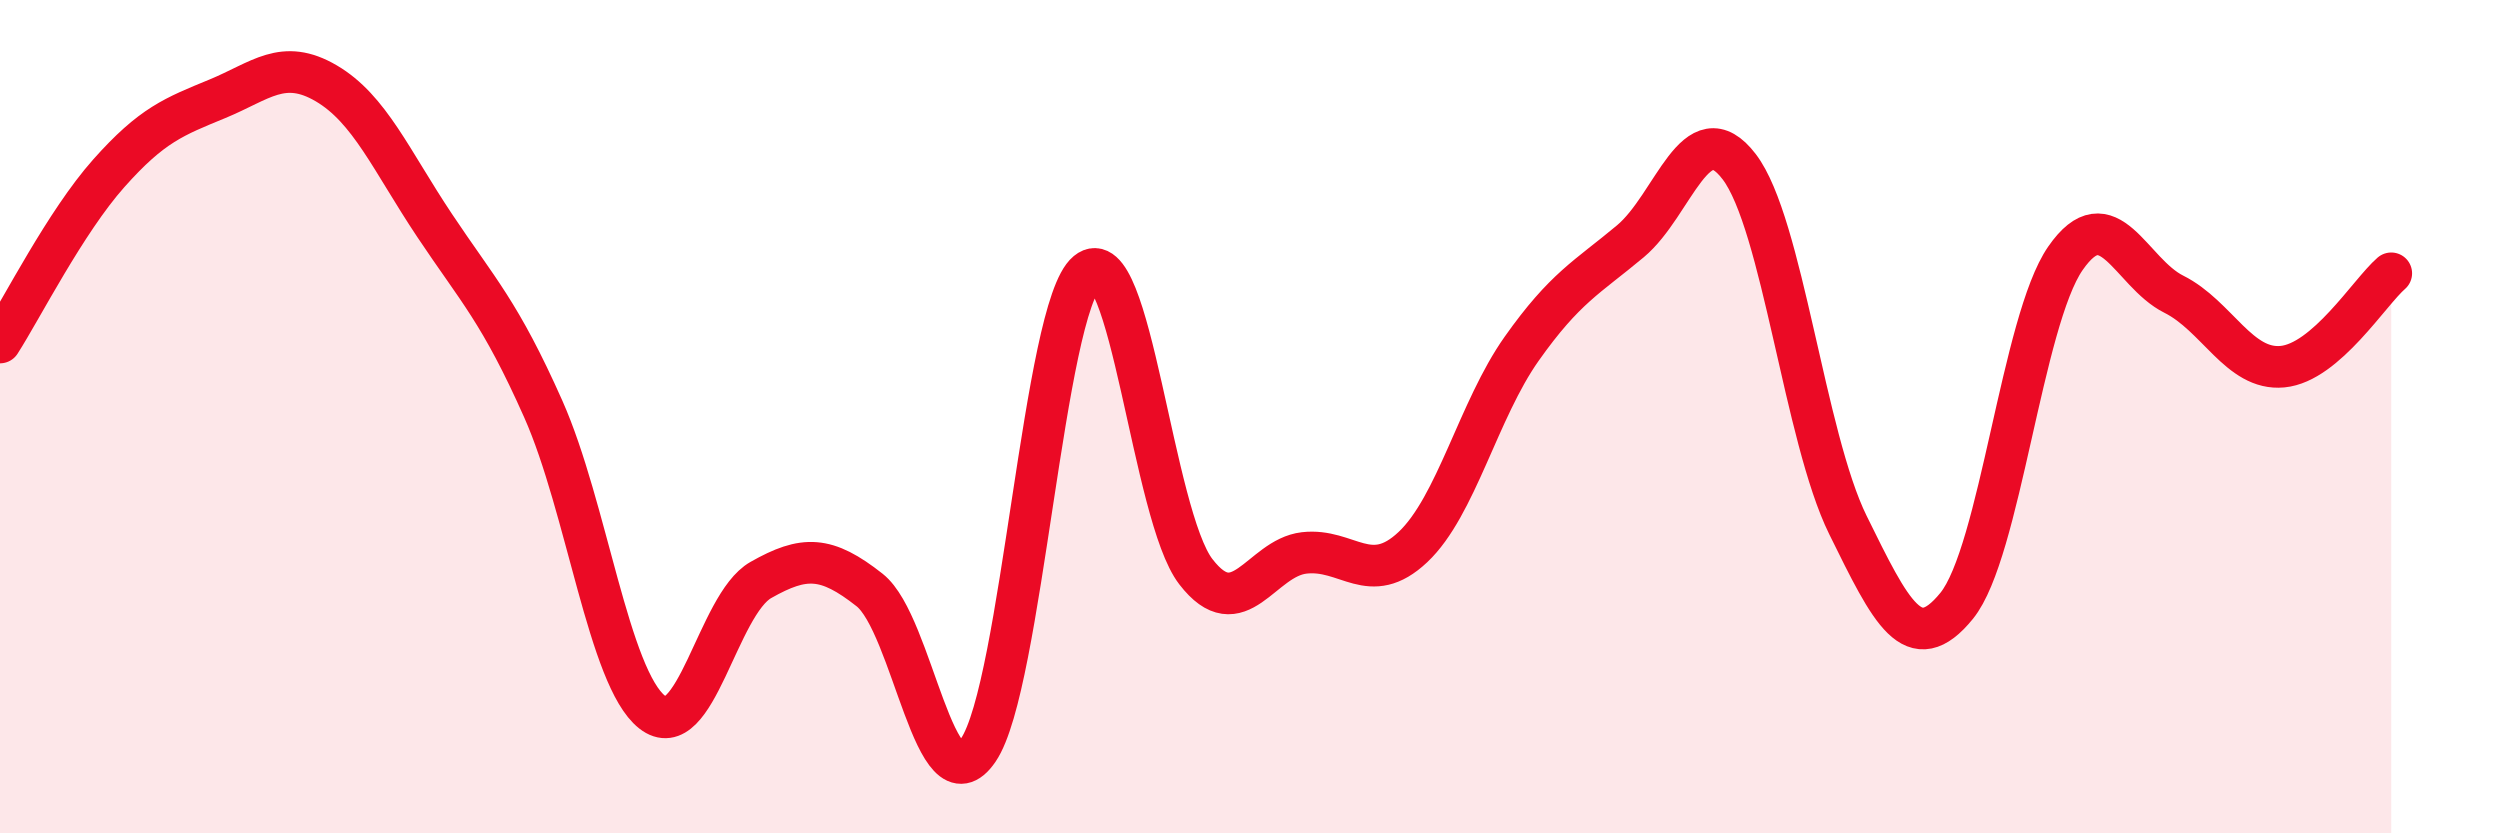 
    <svg width="60" height="20" viewBox="0 0 60 20" xmlns="http://www.w3.org/2000/svg">
      <path
        d="M 0,8.22 C 0.52,7.41 1.57,5.33 2.61,4.16 C 3.65,2.99 4.18,2.8 5.22,2.37 C 6.26,1.94 6.79,1.39 7.83,2 C 8.87,2.61 9.39,3.85 10.43,5.41 C 11.47,6.97 12,7.48 13.04,9.82 C 14.08,12.16 14.61,16.27 15.65,17.09 C 16.69,17.91 17.22,14.51 18.26,13.92 C 19.3,13.33 19.83,13.34 20.87,14.16 C 21.91,14.98 22.44,19.53 23.48,18 C 24.52,16.47 25.05,7.39 26.09,6.53 C 27.13,5.67 27.66,12.37 28.7,13.72 C 29.74,15.07 30.26,13.39 31.3,13.27 C 32.34,13.15 32.87,14.11 33.91,13.13 C 34.95,12.15 35.48,9.84 36.52,8.37 C 37.56,6.9 38.09,6.66 39.13,5.79 C 40.17,4.92 40.7,2.64 41.74,4 C 42.78,5.36 43.31,10.49 44.35,12.6 C 45.39,14.71 45.92,15.82 46.96,14.54 C 48,13.26 48.53,7.7 49.57,6.2 C 50.61,4.7 51.13,6.54 52.17,7.06 C 53.21,7.58 53.74,8.9 54.78,8.8 C 55.82,8.7 56.87,7.01 57.39,6.56L57.39 20L0 20Z"
        fill="#EB0A25"
        opacity="0.1"
        stroke-linecap="round"
        stroke-linejoin="round"
      />
      <path
        d="M 0,8.22 C 0.52,7.41 1.57,5.33 2.61,4.16 C 3.65,2.99 4.18,2.8 5.22,2.37 C 6.26,1.94 6.79,1.39 7.83,2 C 8.87,2.61 9.39,3.85 10.43,5.41 C 11.47,6.97 12,7.48 13.04,9.82 C 14.08,12.16 14.61,16.27 15.65,17.09 C 16.69,17.91 17.22,14.51 18.26,13.92 C 19.3,13.33 19.83,13.34 20.87,14.16 C 21.91,14.98 22.44,19.53 23.48,18 C 24.52,16.47 25.05,7.39 26.09,6.53 C 27.13,5.67 27.66,12.37 28.7,13.72 C 29.74,15.07 30.26,13.39 31.3,13.27 C 32.34,13.15 32.87,14.11 33.91,13.13 C 34.95,12.15 35.48,9.84 36.52,8.37 C 37.56,6.9 38.09,6.66 39.13,5.79 C 40.17,4.92 40.7,2.64 41.74,4 C 42.78,5.36 43.31,10.49 44.35,12.6 C 45.39,14.71 45.92,15.82 46.96,14.54 C 48,13.26 48.53,7.7 49.57,6.2 C 50.61,4.7 51.13,6.54 52.17,7.06 C 53.21,7.58 53.74,8.9 54.78,8.8 C 55.82,8.7 56.87,7.01 57.39,6.56"
        stroke="#EB0A25"
        stroke-width="1"
        fill="none"
        stroke-linecap="round"
        stroke-linejoin="round"
      />
    </svg>
  